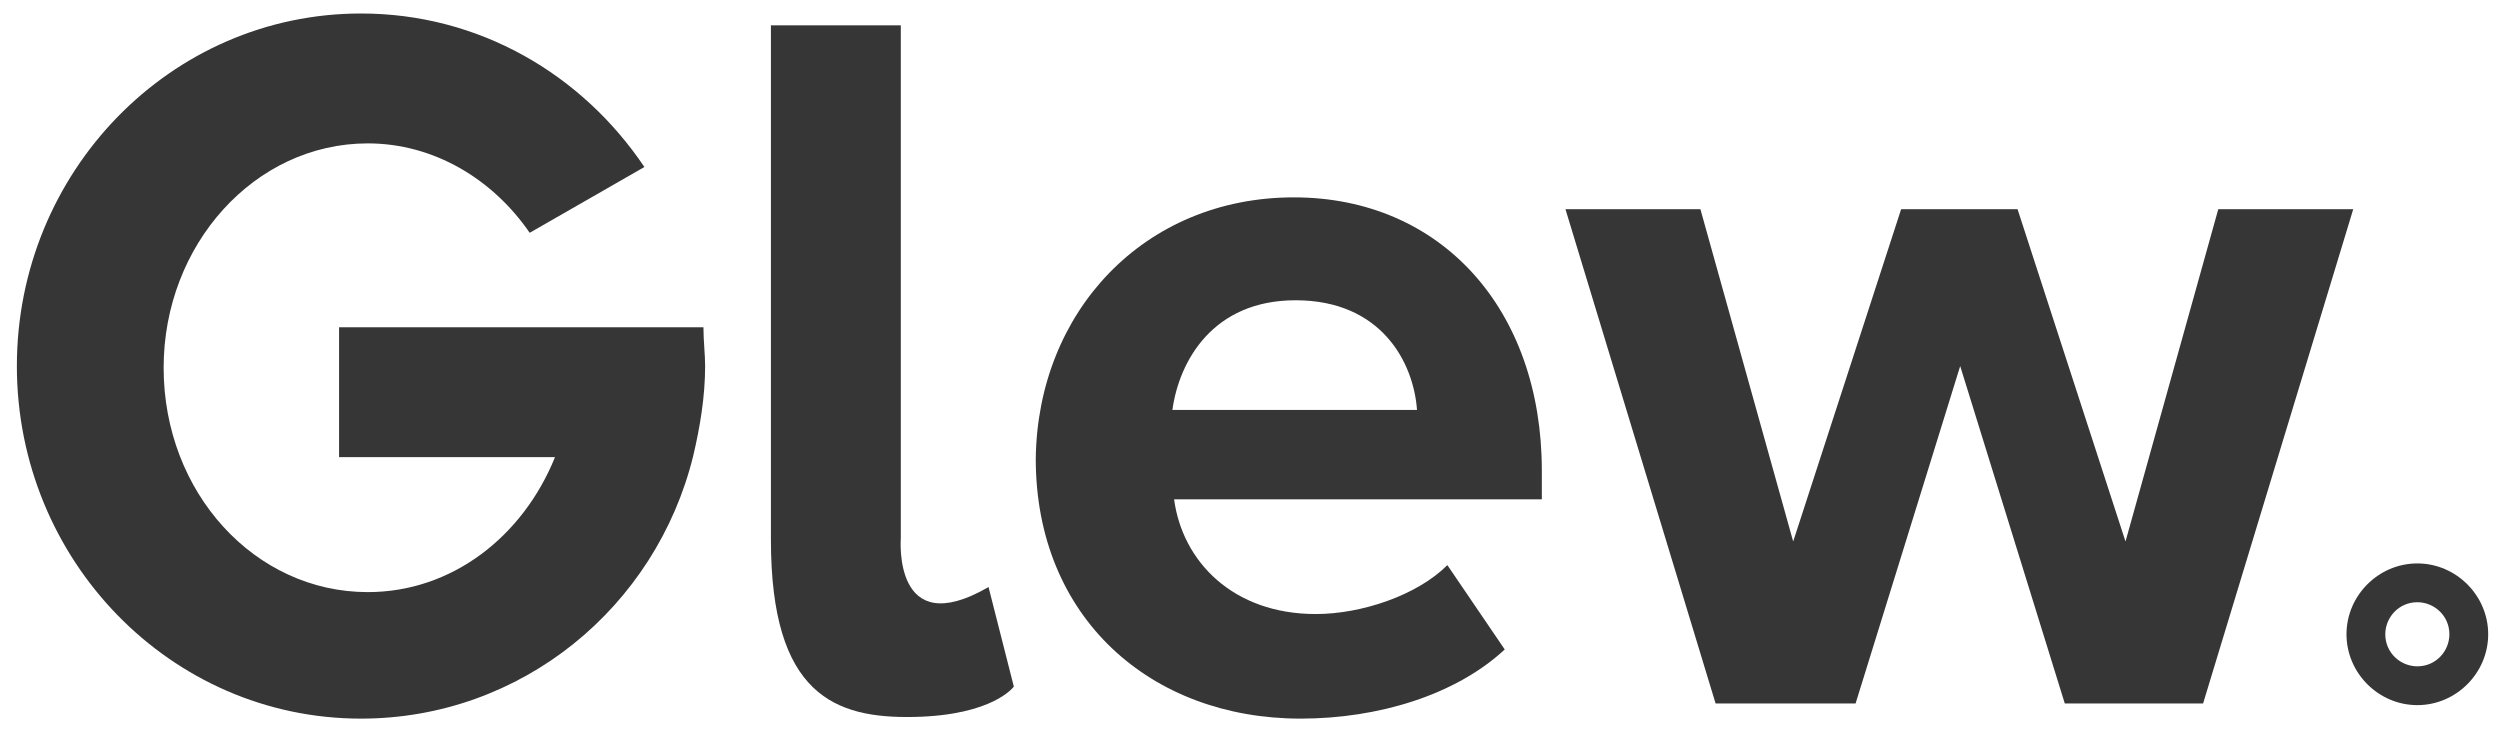 <?xml version="1.0" encoding="UTF-8" standalone="no"?>
<svg
   xmlns:dc="http://purl.org/dc/elements/1.1/"
   xmlns:cc="http://creativecommons.org/ns#"
   xmlns:rdf="http://www.w3.org/1999/02/22-rdf-syntax-ns#"
   xmlns:svg="http://www.w3.org/2000/svg"
   xmlns="http://www.w3.org/2000/svg"
   xmlns:sodipodi="http://sodipodi.sourceforge.net/DTD/sodipodi-0.dtd"
   xmlns:inkscape="http://www.inkscape.org/namespaces/inkscape"
   inkscape:version="1.0rc1 (09960d6, 2020-04-09)"
   sodipodi:docname="glew_logo_dark.svg"
   xml:space="preserve"
   style="enable-background:new 0 0 148.2 43.4;"
   viewBox="0 0 148.2 43.4"
   y="0px"
   x="0px"
   id="Layer_1"
   version="1.1"><defs
   id="defs929" /><sodipodi:namedview
   inkscape:current-layer="g922"
   inkscape:window-maximized="0"
   inkscape:window-y="23"
   inkscape:window-x="0"
   inkscape:cy="21.700001"
   inkscape:cx="32.748314"
   inkscape:zoom="3.6032389"
   showgrid="false"
   id="namedview927"
   inkscape:window-height="1193"
   inkscape:window-width="2296"
   inkscape:pageshadow="2"
   inkscape:pageopacity="0"
   guidetolerance="10"
   gridtolerance="10"
   objecttolerance="10"
   borderopacity="1"
   bordercolor="#666666"
   pagecolor="#ffffff" />
<style
   id="style908"
   type="text/css">
	.st0{enable-background:new    ;}
	.st1{fill:#FFB300;}
	.st2{fill:#90A4AE;}
</style>
<g
   id="g924">
	<g
   id="g918"
   class="st0">
		<path
   style="fill:#363636;fill-opacity:1"
   id="path910"
   d="M76.7,11.7c8.7,0,14.7,6.6,14.7,16.2v1.7H69.6c0.5,3.7,3.5,6.8,8.4,6.8c2.7,0,6-1.1,7.8-2.9l3.4,5    c-2.9,2.7-7.5,4.1-12.1,4.1c-8.9,0-15.7-6-15.7-15.4C61.5,18.5,67.8,11.7,76.7,11.7z M69.5,24.3H84c-0.2-2.8-2.1-6.5-7.2-6.5    C71.9,17.8,69.9,21.4,69.5,24.3z"
   class="st1" />
		<path
   style="fill:#363636;fill-opacity:1"
   id="path912"
   d="M116.2,21.7l-6.2,20h-8.3l-8.9-29.3h8l5.5,19.7l6.4-19.7h6.9l6.4,19.7l5.5-19.7h8l-8.9,29.3h-8.2L116.2,21.7z    "
   class="st1" />
		<path
   style="fill:#363636;fill-opacity:1"
   id="path914"
   d="M41.7,19.4h-8H20.1v7.7h12.8c-1.9,4.7-6.1,8-11.1,8c-6.7,0-12.1-5.9-12.1-13.3c0-7.3,5.4-13.3,12.1-13.3    c3.9,0,7.4,2.1,9.6,5.3l6.8-3.9c-3.7-5.5-9.8-9.1-16.8-9.1C10.1,0.8,1,10.2,1,21.7s9.1,20.9,20.4,20.9c9.5,0,17.5-6.6,19.7-15.6    c0.4-1.7,0.7-3.5,0.7-5.3C41.8,21,41.7,20.2,41.7,19.4z"
   class="st1" />
		<path
   style="fill:#363636;fill-opacity:1"
   id="path916"
   d="M58.6,34.8c-5.7,3.3-5.2-2.9-5.2-2.9V1.5h-7.7V32c0,9.2,3.8,10.6,8.5,10.5s5.9-1.8,5.9-1.8L58.6,34.8z"
   class="st1" />
	</g>
	<g
   id="g922"
   class="st0">
		<path
   style="fill:#363636;fill-opacity:1"
   id="path920"
   d="M143.3,41.8c-2.3,0-4.2-1.9-4.2-4.2s1.9-4.2,4.2-4.2s4.2,1.9,4.2,4.2S145.6,41.8,143.3,41.8z M143.3,35.7    c-1.1,0-1.9,0.9-1.9,1.9c0,1.1,0.9,1.9,1.9,1.9c1.1,0,1.9-0.9,1.9-1.9C145.2,36.5,144.3,35.7,143.3,35.7z"
   class="st2" />
	</g>
</g>
</svg>
